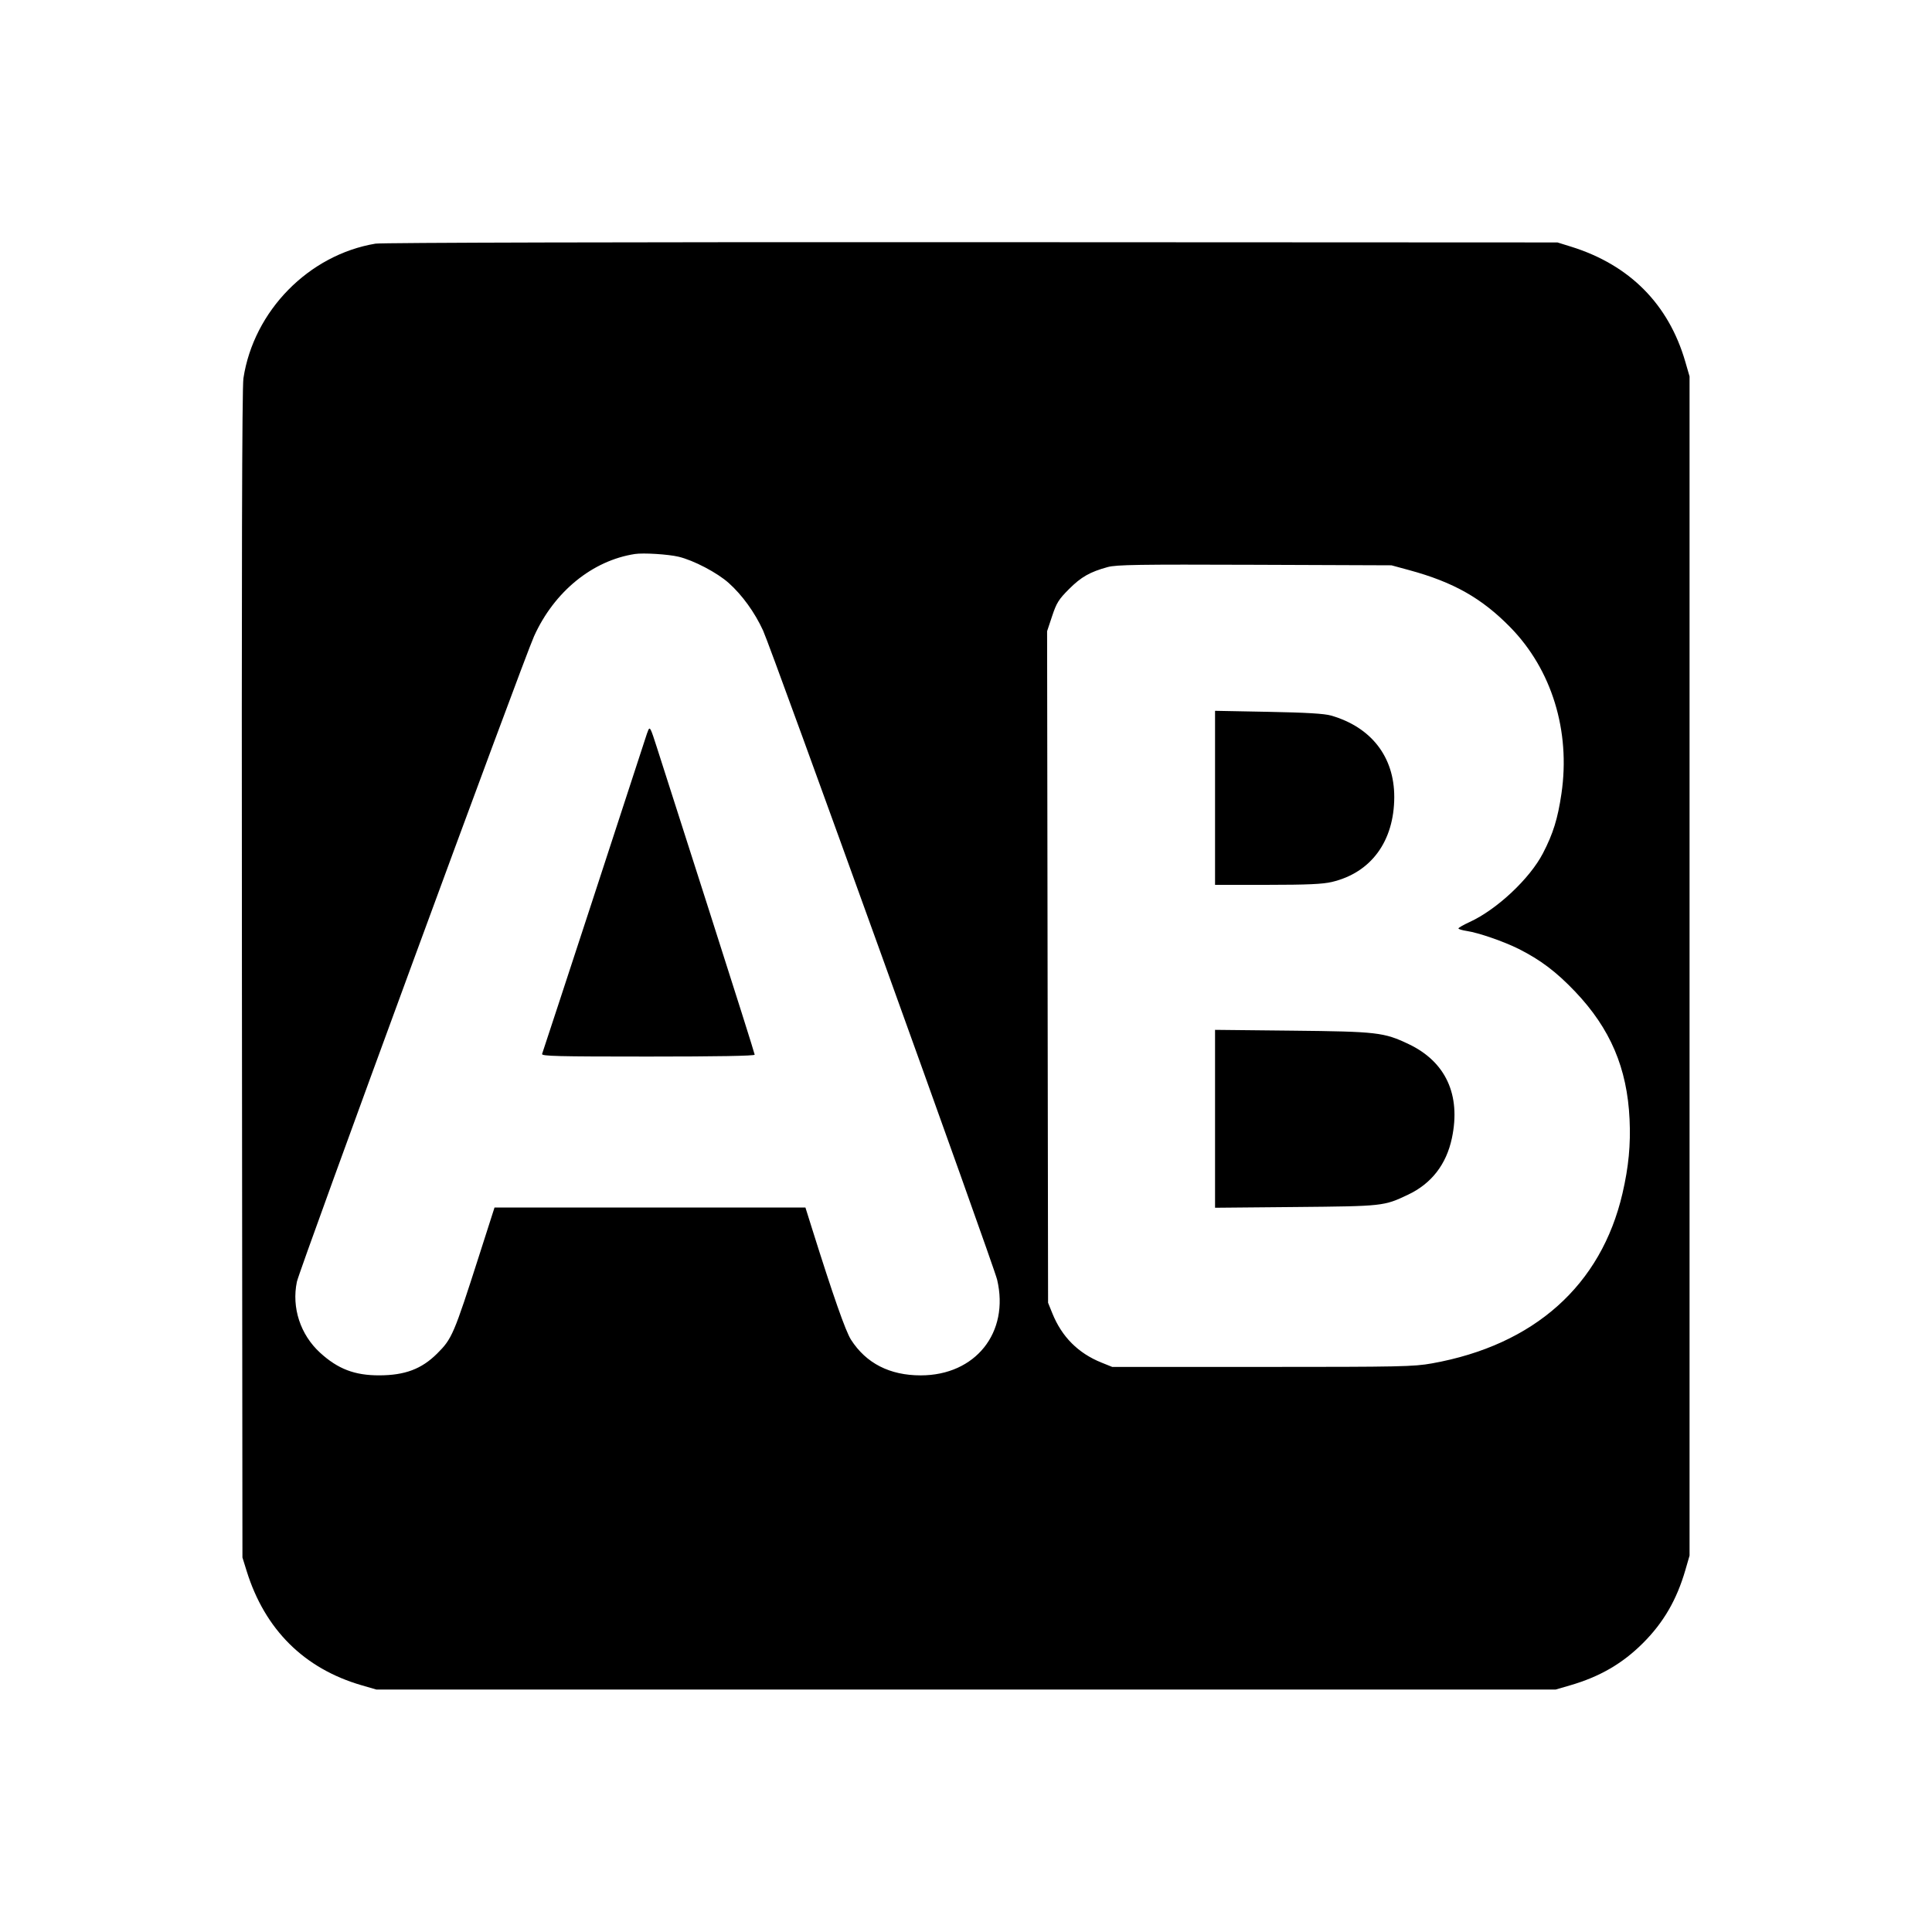 <svg xmlns="http://www.w3.org/2000/svg" width="1024" height="1024" viewBox="0 0 1024 1024" version="1.1">
	<path d="M 199.047 129.132 C 163.641 135.038, 134.466 164.771, 129.018 200.500 C 128.275 205.376, 128.034 301.241, 128.226 516.500 L 128.500 825.500 130.738 832.695 C 140.387 863.712, 161.227 884.407, 191.711 893.242 L 199.500 895.500 512 895.500 L 824.500 895.500 832.157 893.279 C 847.907 888.709, 859.966 881.714, 870.840 870.840 C 881.714 859.966, 888.709 847.907, 893.279 832.157 L 895.500 824.500 895.500 512 L 895.500 199.500 893.242 191.711 C 884.407 161.227, 863.712 140.387, 832.695 130.738 L 825.500 128.500 515 128.361 C 332.518 128.280, 202.252 128.598, 199.047 129.132 M 336.500 293.633 C 313.971 297.103, 293.765 313.574, 283.075 337.183 C 277.348 349.830, 158.775 672.562, 157.358 679.359 C 154.503 693.054, 159.197 707.410, 169.656 716.969 C 179.098 725.598, 187.949 728.986, 201 728.964 C 214.591 728.941, 223.446 725.616, 231.649 717.455 C 239.593 709.552, 240.494 707.449, 254.017 665.250 L 262.109 640 344.499 640 L 426.889 640 430.422 651.250 C 441.623 686.913, 448.176 705.600, 451.058 710.090 C 459.080 722.591, 471.569 728.976, 488 728.976 C 517.005 728.976, 535.113 706.309, 528.502 678.274 C 526.634 670.348, 408.967 343.997, 404.431 334.160 C 399.994 324.537, 393.408 315.421, 386.268 309.023 C 380.125 303.518, 367.639 296.974, 359.653 295.075 C 354.137 293.763, 340.977 292.944, 336.500 293.633 M 587.109 300.554 C 577.681 303.137, 573.033 305.781, 566.597 312.223 C 561.129 317.696, 559.983 319.528, 557.654 326.528 L 554.984 334.556 555.242 512.528 L 555.500 690.500 557.768 696.105 C 562.804 708.554, 571.424 717.199, 583.775 722.188 L 589.500 724.500 669 724.500 C 742.444 724.500, 749.300 724.357, 759 722.618 C 813.180 712.910, 848.655 681.243, 859.955 632.500 C 863.213 618.448, 864.334 606.687, 863.703 593.200 C 862.434 566.077, 853.501 545.153, 834.810 525.523 C 824.895 515.111, 816.499 508.761, 805 502.979 C 797.203 499.059, 783.688 494.376, 777.489 493.446 C 775.020 493.076, 773 492.468, 773 492.095 C 773 491.721, 775.671 490.190, 778.935 488.692 C 793.381 482.061, 810.818 465.708, 817.797 452.247 C 823.199 441.827, 825.647 433.932, 827.599 420.642 C 832.472 387.459, 822.473 354.929, 800.500 332.480 C 785.415 317.068, 770.394 308.569, 747 302.208 L 737.500 299.625 665 299.351 C 603.541 299.118, 591.679 299.302, 587.109 300.554 M 644 422.872 L 644 469 671.750 468.985 C 692.975 468.974, 701.008 468.615, 705.913 467.459 C 726.686 462.562, 738.936 445.895, 738.985 422.460 C 739.030 401.170, 726.800 385.393, 705.500 379.263 C 701.927 378.234, 692.437 377.669, 672.250 377.283 L 644 376.743 644 422.872 M 343.692 386.750 C 343.458 387.163, 342.559 389.750, 341.694 392.500 C 339.417 399.743, 287.958 556.946, 287.321 558.605 C 286.867 559.788, 295.377 560, 343.393 560 C 380.263 560, 400 559.653, 400 559.005 C 400 558.458, 389.008 523.696, 375.574 481.755 C 362.140 439.815, 349.744 401.113, 348.027 395.750 C 344.949 386.135, 344.533 385.270, 343.692 386.750 M 644 592.989 L 644 640.134 686.750 639.740 C 733.228 639.310, 733.448 639.286, 746.268 633.225 C 758.685 627.355, 766.582 617.187, 769.531 603.270 C 774.389 580.343, 766.298 562.742, 746.600 553.387 C 733.461 547.148, 729.952 546.744, 684.750 546.270 L 644 545.843 644 592.989" stroke="none" fill="black" fill-rule="evenodd"/>
</svg>